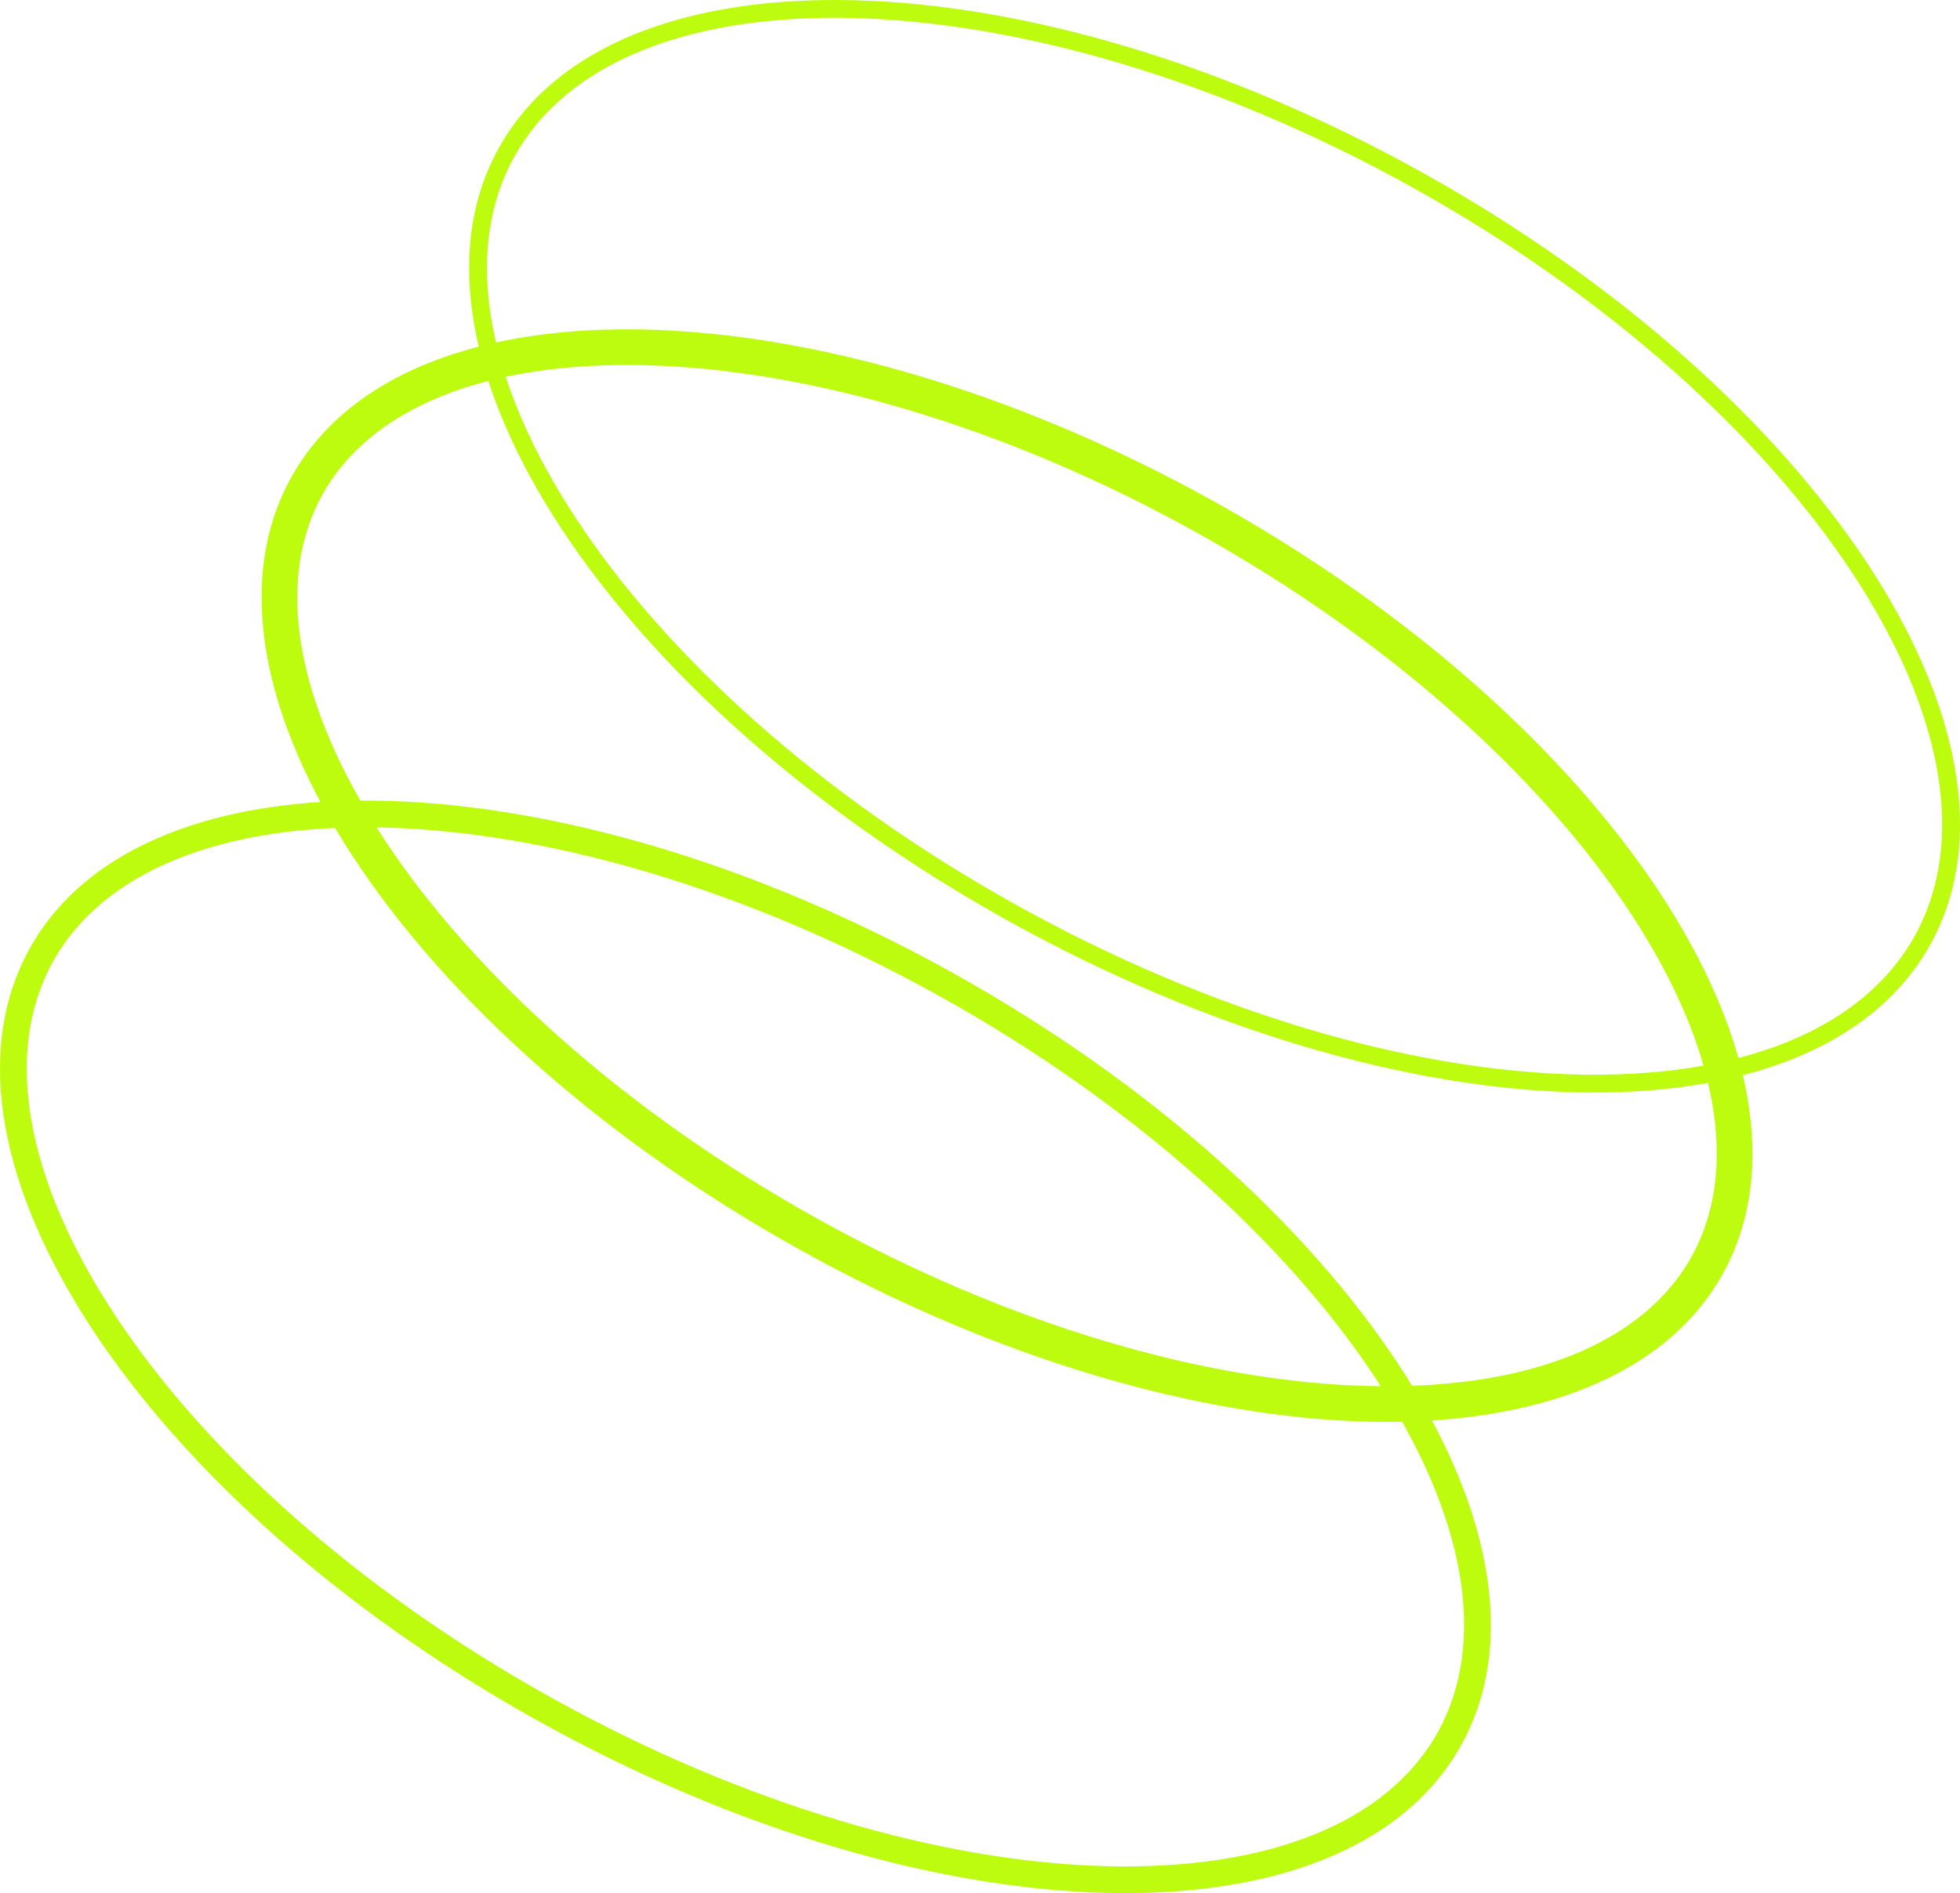 <?xml version="1.0" encoding="UTF-8"?> <svg xmlns="http://www.w3.org/2000/svg" width="442" height="427" viewBox="0 0 442 427" fill="none"><path fill-rule="evenodd" clip-rule="evenodd" d="M310.303 310.994C290.198 280.441 255.88 249.159 211.98 224.727C168.08 200.294 123.431 187.629 86.904 186.664C50.049 185.69 23.24 196.552 11.956 216.885C0.671 237.218 5.615 265.752 25.901 296.58C46.007 327.133 80.324 358.415 124.224 382.847C168.124 407.28 212.773 419.945 249.3 420.91C286.155 421.884 312.964 411.022 324.249 390.689C335.533 370.356 330.589 341.822 310.303 310.994ZM329.512 393.618C355.361 347.043 304.05 269.068 214.905 219.456C125.761 169.844 32.541 167.381 6.692 213.956C-19.156 260.531 32.155 338.506 121.299 388.118C210.443 437.73 303.663 440.193 329.512 393.618Z" fill="#BDFB0F"></path><path fill-rule="evenodd" clip-rule="evenodd" d="M367.619 205.808C347.725 175.576 313.673 144.499 269.997 120.191C226.321 95.883 181.986 83.335 145.843 82.381C109.263 81.414 83.44 92.221 72.702 111.569C61.964 130.917 66.435 158.584 86.569 189.182C106.463 219.413 140.515 250.491 184.191 274.798C227.867 299.106 272.203 311.654 308.345 312.609C344.925 313.575 370.748 302.768 381.486 283.42C392.224 264.072 387.754 236.406 367.619 205.808ZM388.504 287.326C414.353 240.751 363.042 162.776 273.897 113.164C184.753 63.551 91.533 61.089 65.684 107.664C39.836 154.238 91.147 232.213 180.291 281.826C269.435 331.438 362.655 333.9 388.504 287.326Z" fill="#BDFB0F"></path><path fill-rule="evenodd" clip-rule="evenodd" d="M417.775 129.314C397.458 98.44 362.875 66.953 318.751 42.396C274.627 17.839 229.664 5.055 192.753 4.08C155.623 3.1 127.828 14.017 115.997 35.335C104.166 56.653 109.584 86.054 130.021 117.112C150.338 147.986 184.921 179.473 229.045 204.03C273.169 228.587 318.132 241.371 355.043 242.346C392.173 243.326 419.968 232.409 431.799 211.091C443.63 189.773 438.212 160.372 417.775 129.314ZM435.308 213.044C461.156 166.469 409.845 88.494 320.701 38.882C231.557 -10.73 138.337 -13.193 112.488 33.382C86.639 79.957 137.95 157.932 227.095 207.544C316.239 257.156 409.459 259.619 435.308 213.044Z" fill="#BDFB0F"></path></svg> 